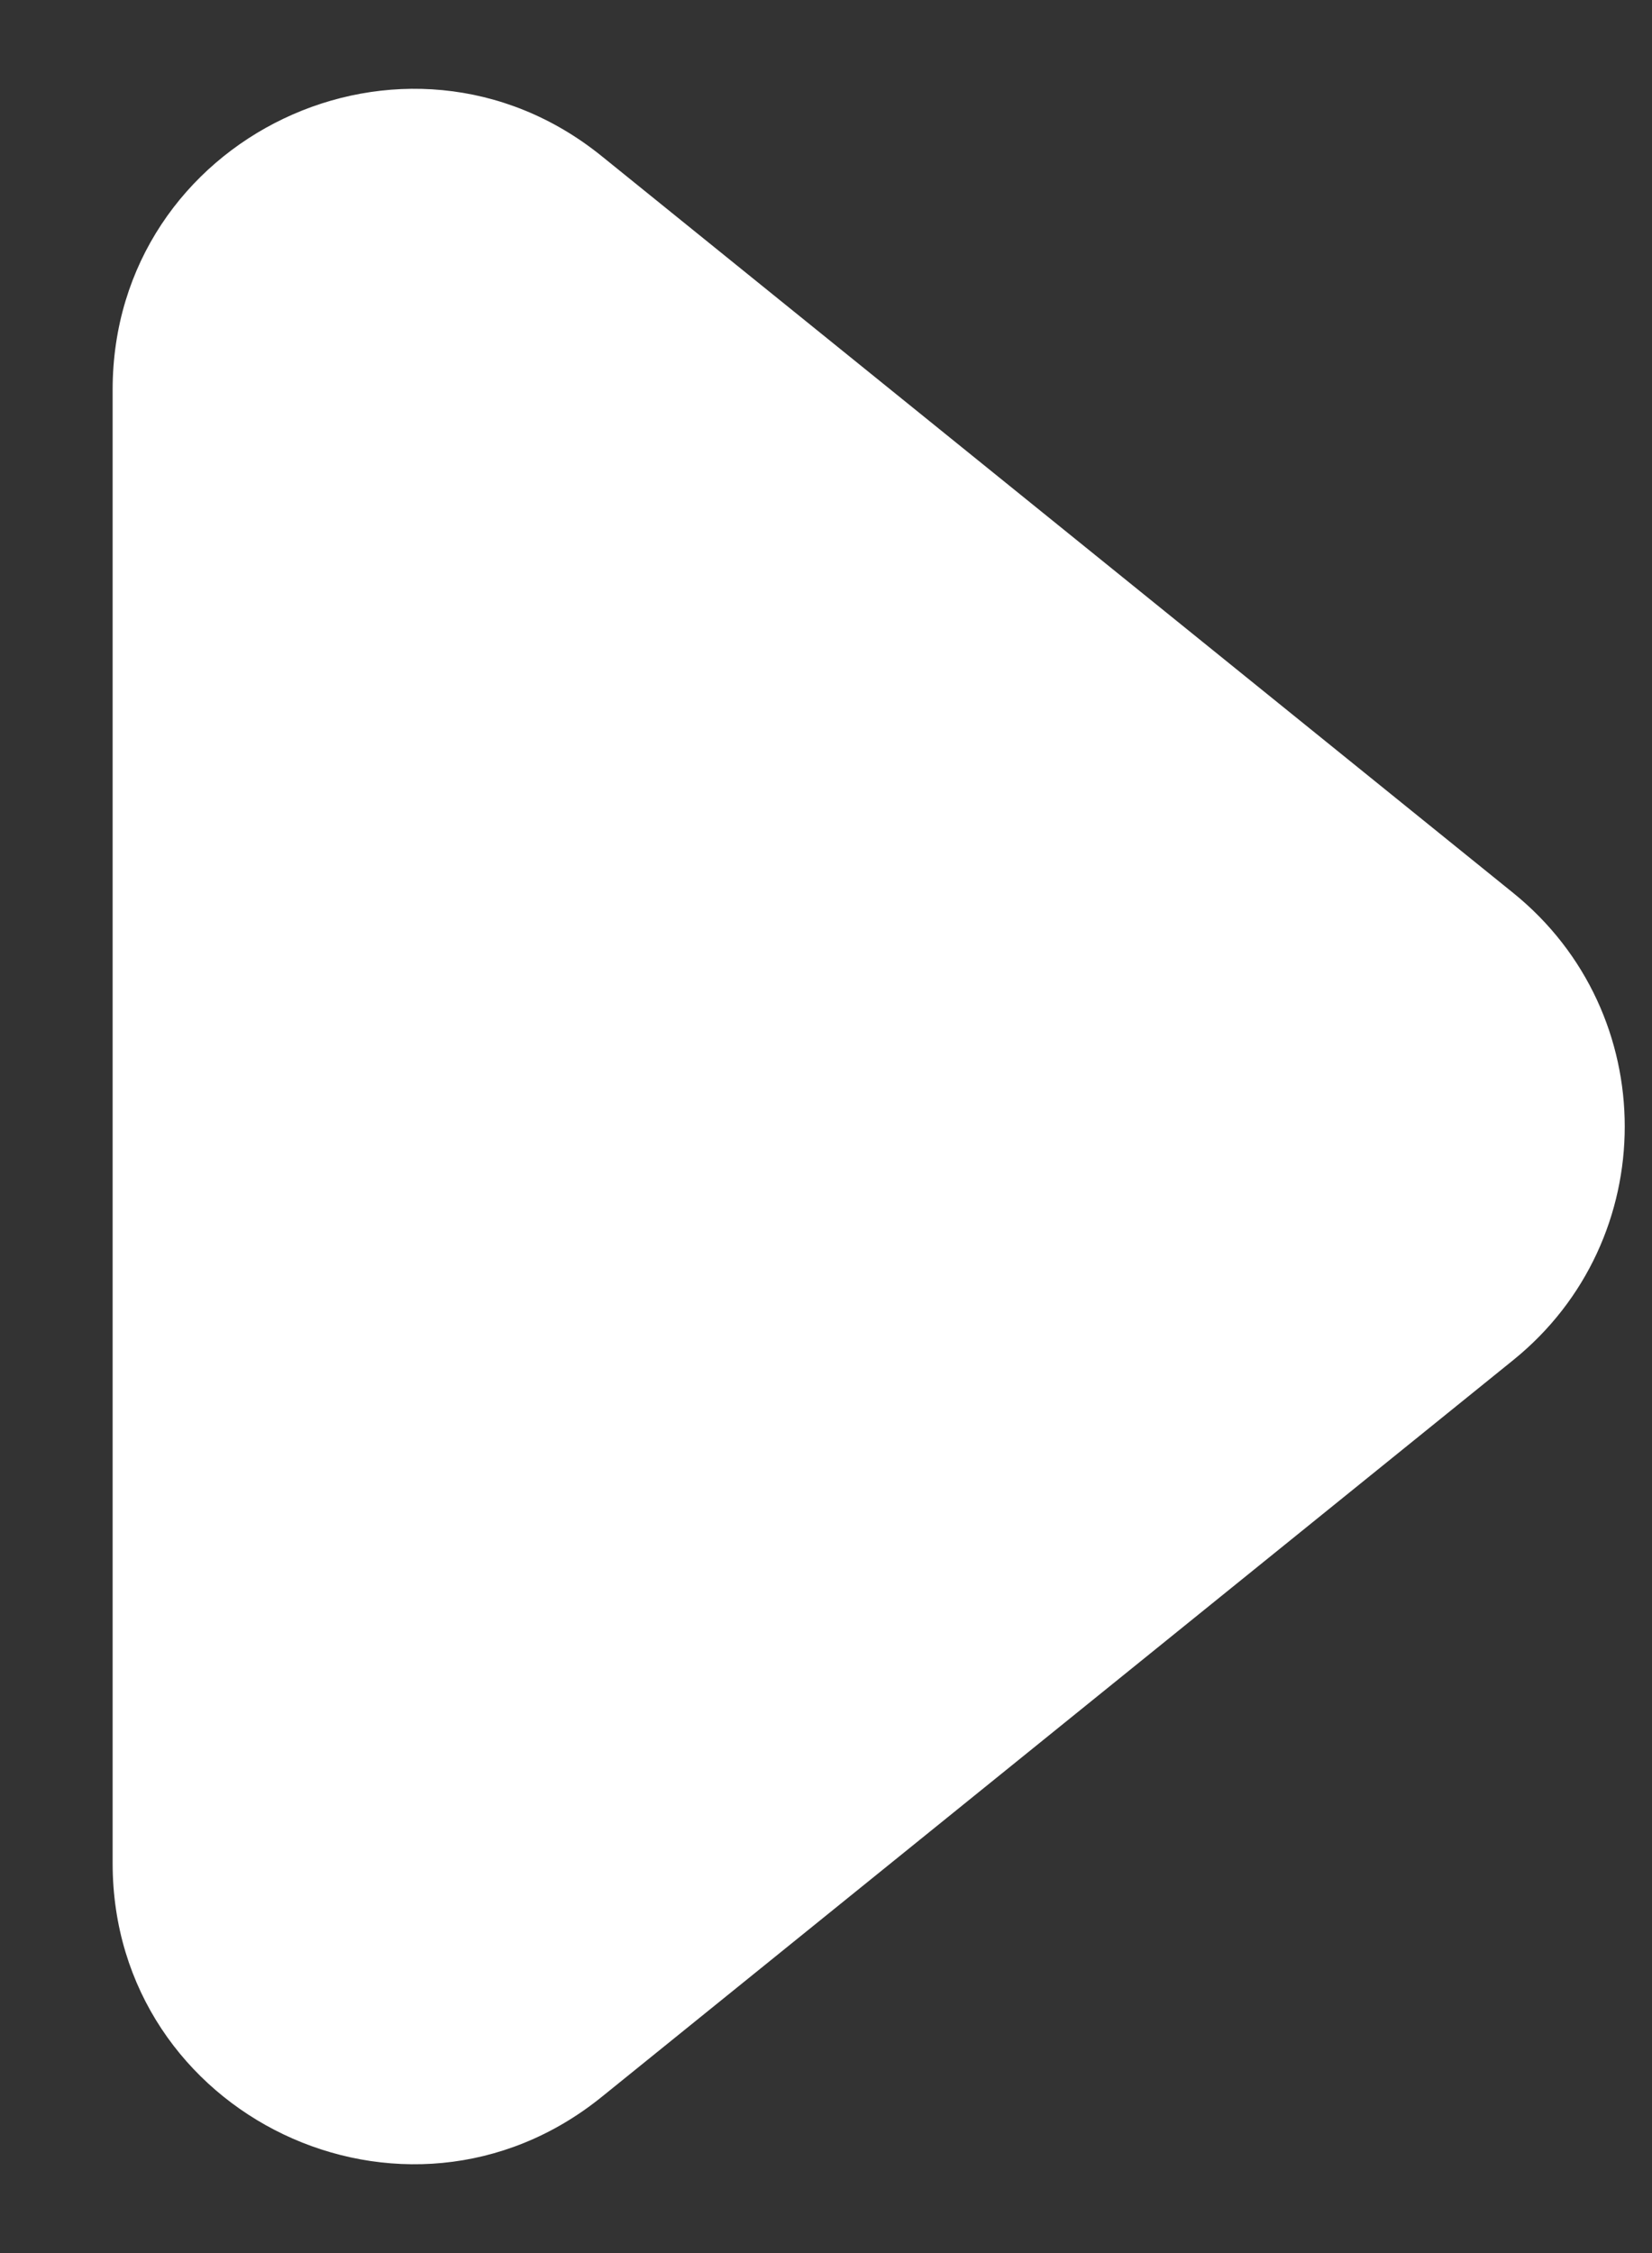 <svg width="11" height="15" viewBox="0 0 11 15" fill="none" xmlns="http://www.w3.org/2000/svg">
<rect x="0" y="0" width="11" height="15" fill="#333333" stroke="none"/>
<path d="M10.076 5.945C11.066 6.745 11.066 8.255 10.076 9.055L4.007 13.96C2.699 15.018 0.75 14.087 0.75 12.405L0.75 2.595C0.75 0.913 2.699 -0.018 4.007 1.04L10.076 5.945Z" fill="white"/>
</svg>
